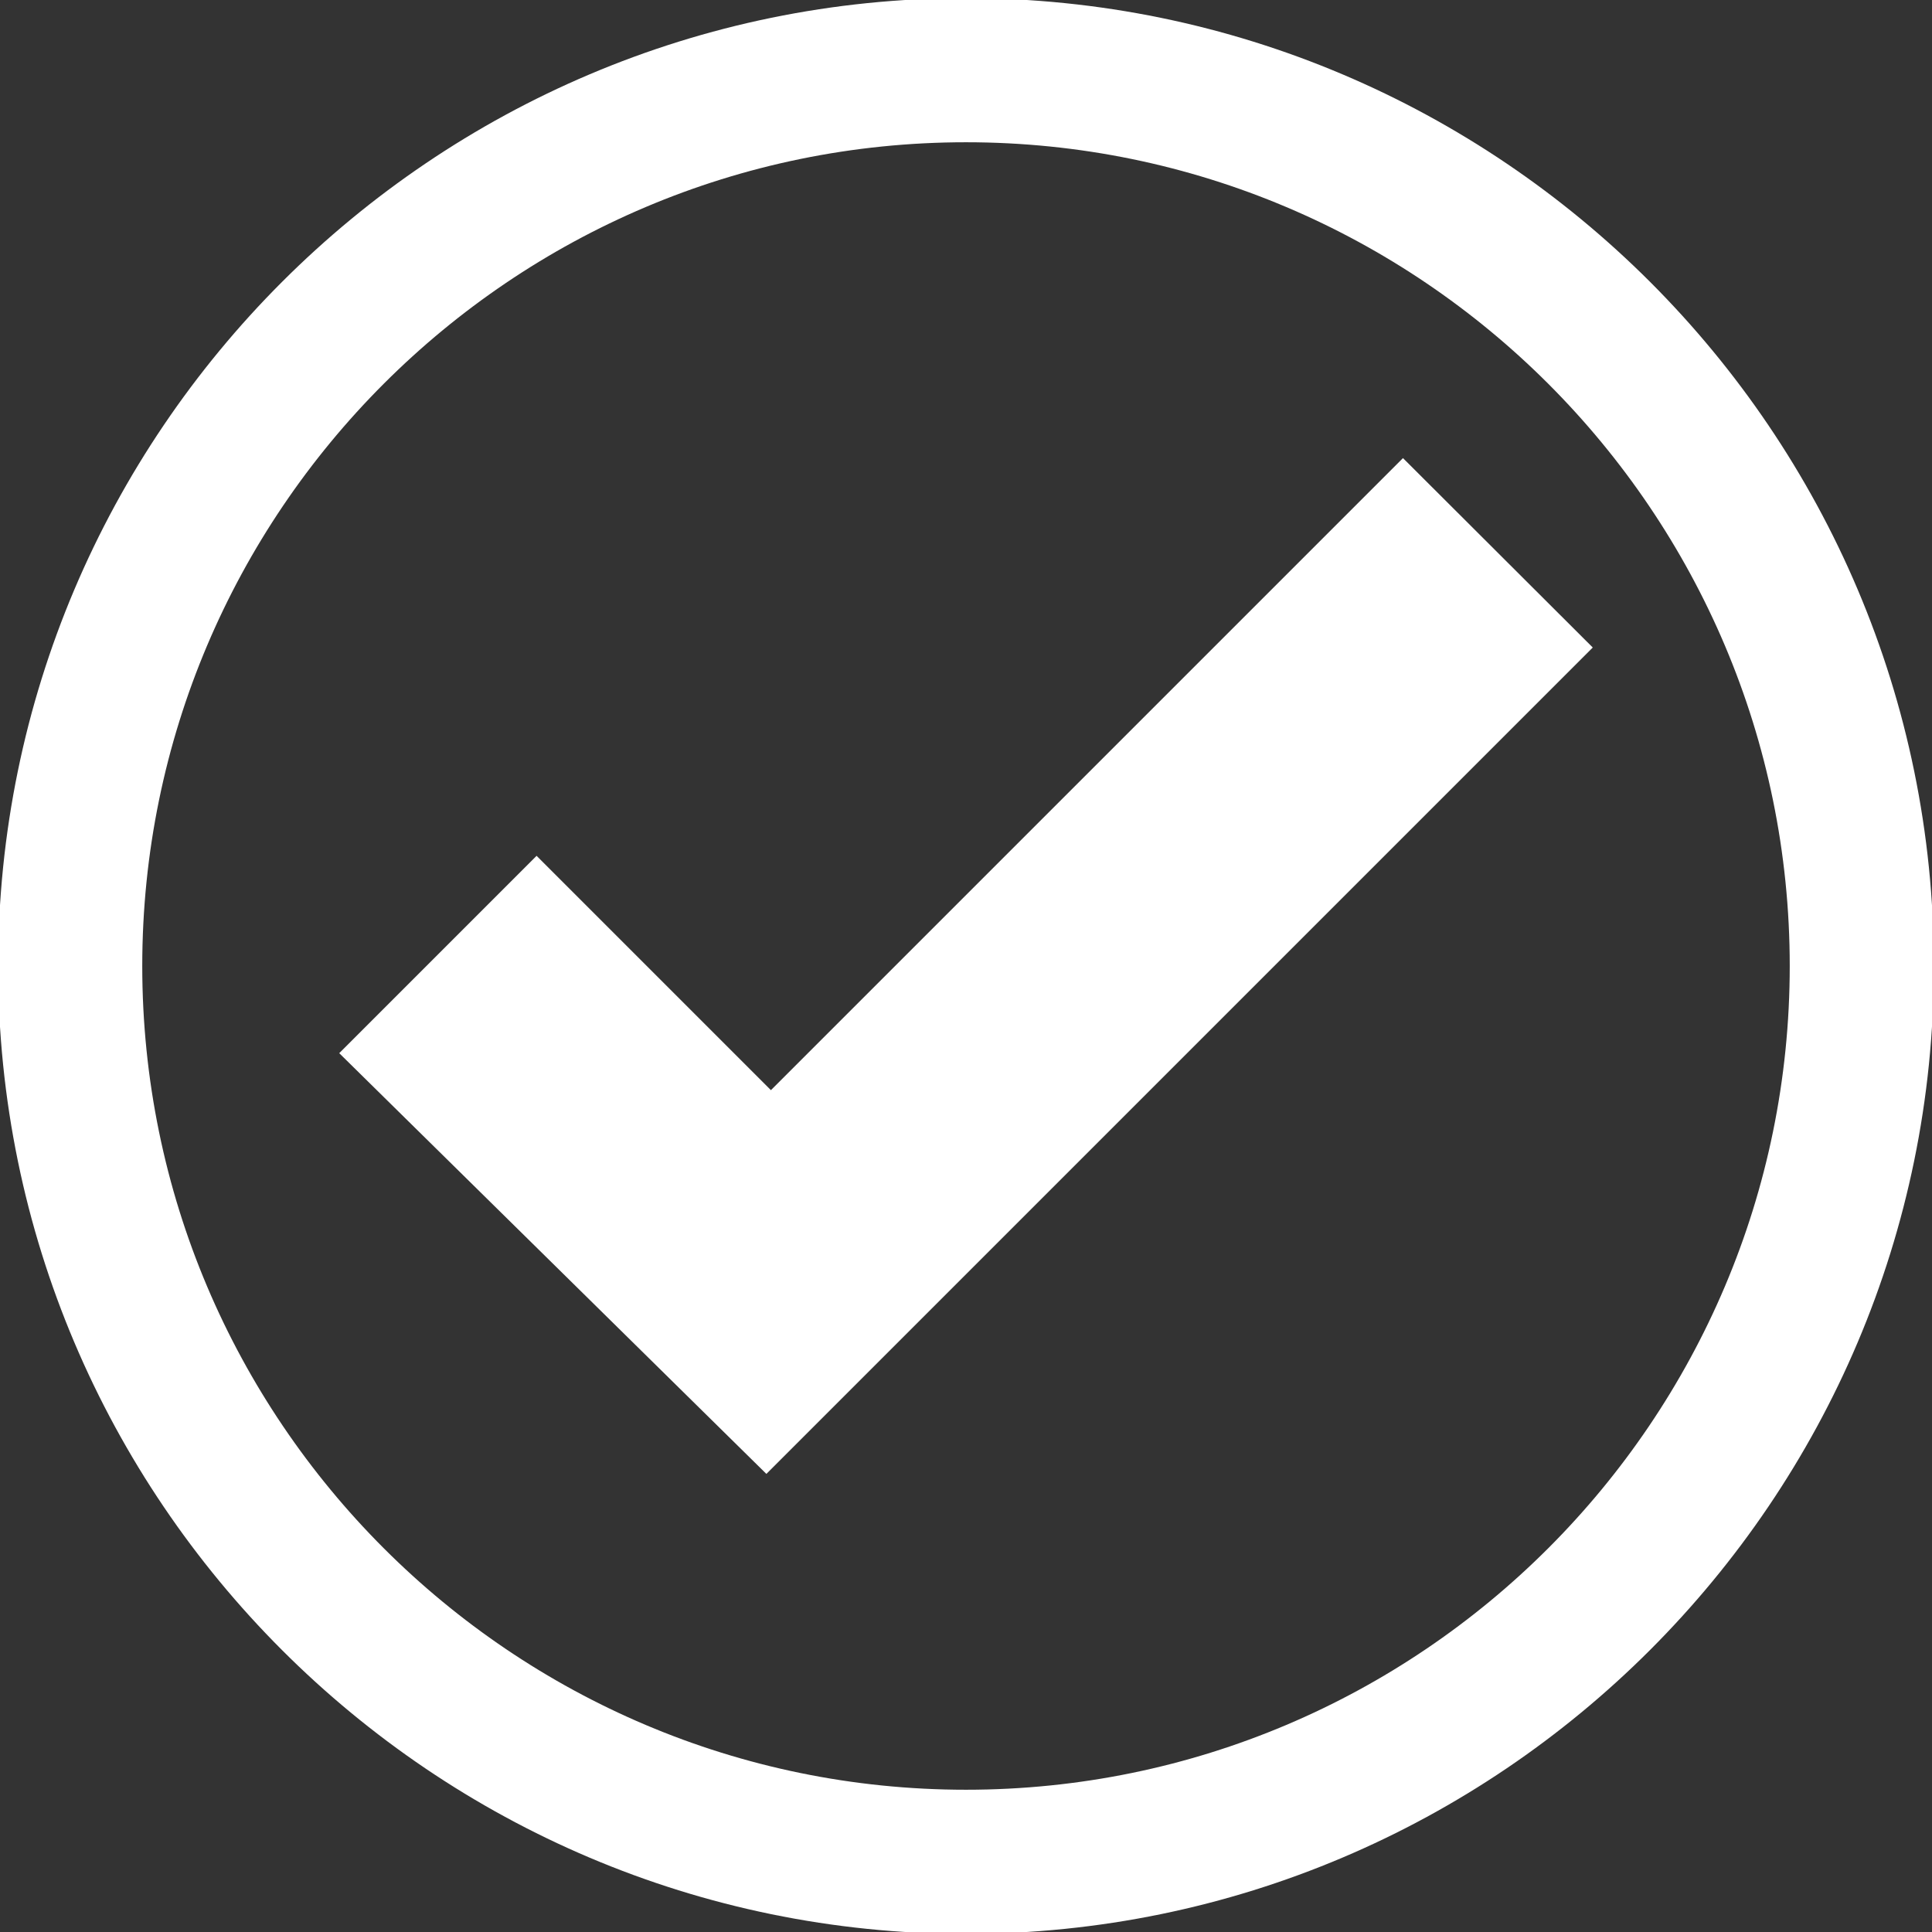 <?xml version="1.0" encoding="utf-8"?>
<!-- Generator: Adobe Illustrator 27.1.0, SVG Export Plug-In . SVG Version: 6.00 Build 0)  -->
<svg version="1.1" id="Layer_1" xmlns="http://www.w3.org/2000/svg" xmlns:xlink="http://www.w3.org/1999/xlink" x="0px" y="0px"
	 viewBox="0 0 512 512" fill="white" style="enable-background:new 0 0 512 512;" xml:space="preserve">
<rect x="0" y="0" width="512" height="512" fill="#333333" stroke="none"/>
<g>
	<polygon points="89.9,279.1 142.2,226.8 204.3,288.9 371.8,121.4 422.1,171.6 203.1,390.6 	"/>
	<path d="M256,512.5C114.6,512.5-0.5,397.4-0.5,256C-0.5,114.6,114.6-0.5,256-0.5c141.4,0,256.5,115,256.5,256.5
		C512.5,397.4,397.4,512.5,256,512.5z M256,37.7C135.6,37.7,37.7,135.6,37.7,256S135.6,474.3,256,474.3S474.3,376.4,474.3,256
		S376.4,37.7,256,37.7z"/>
</g>
</svg>
